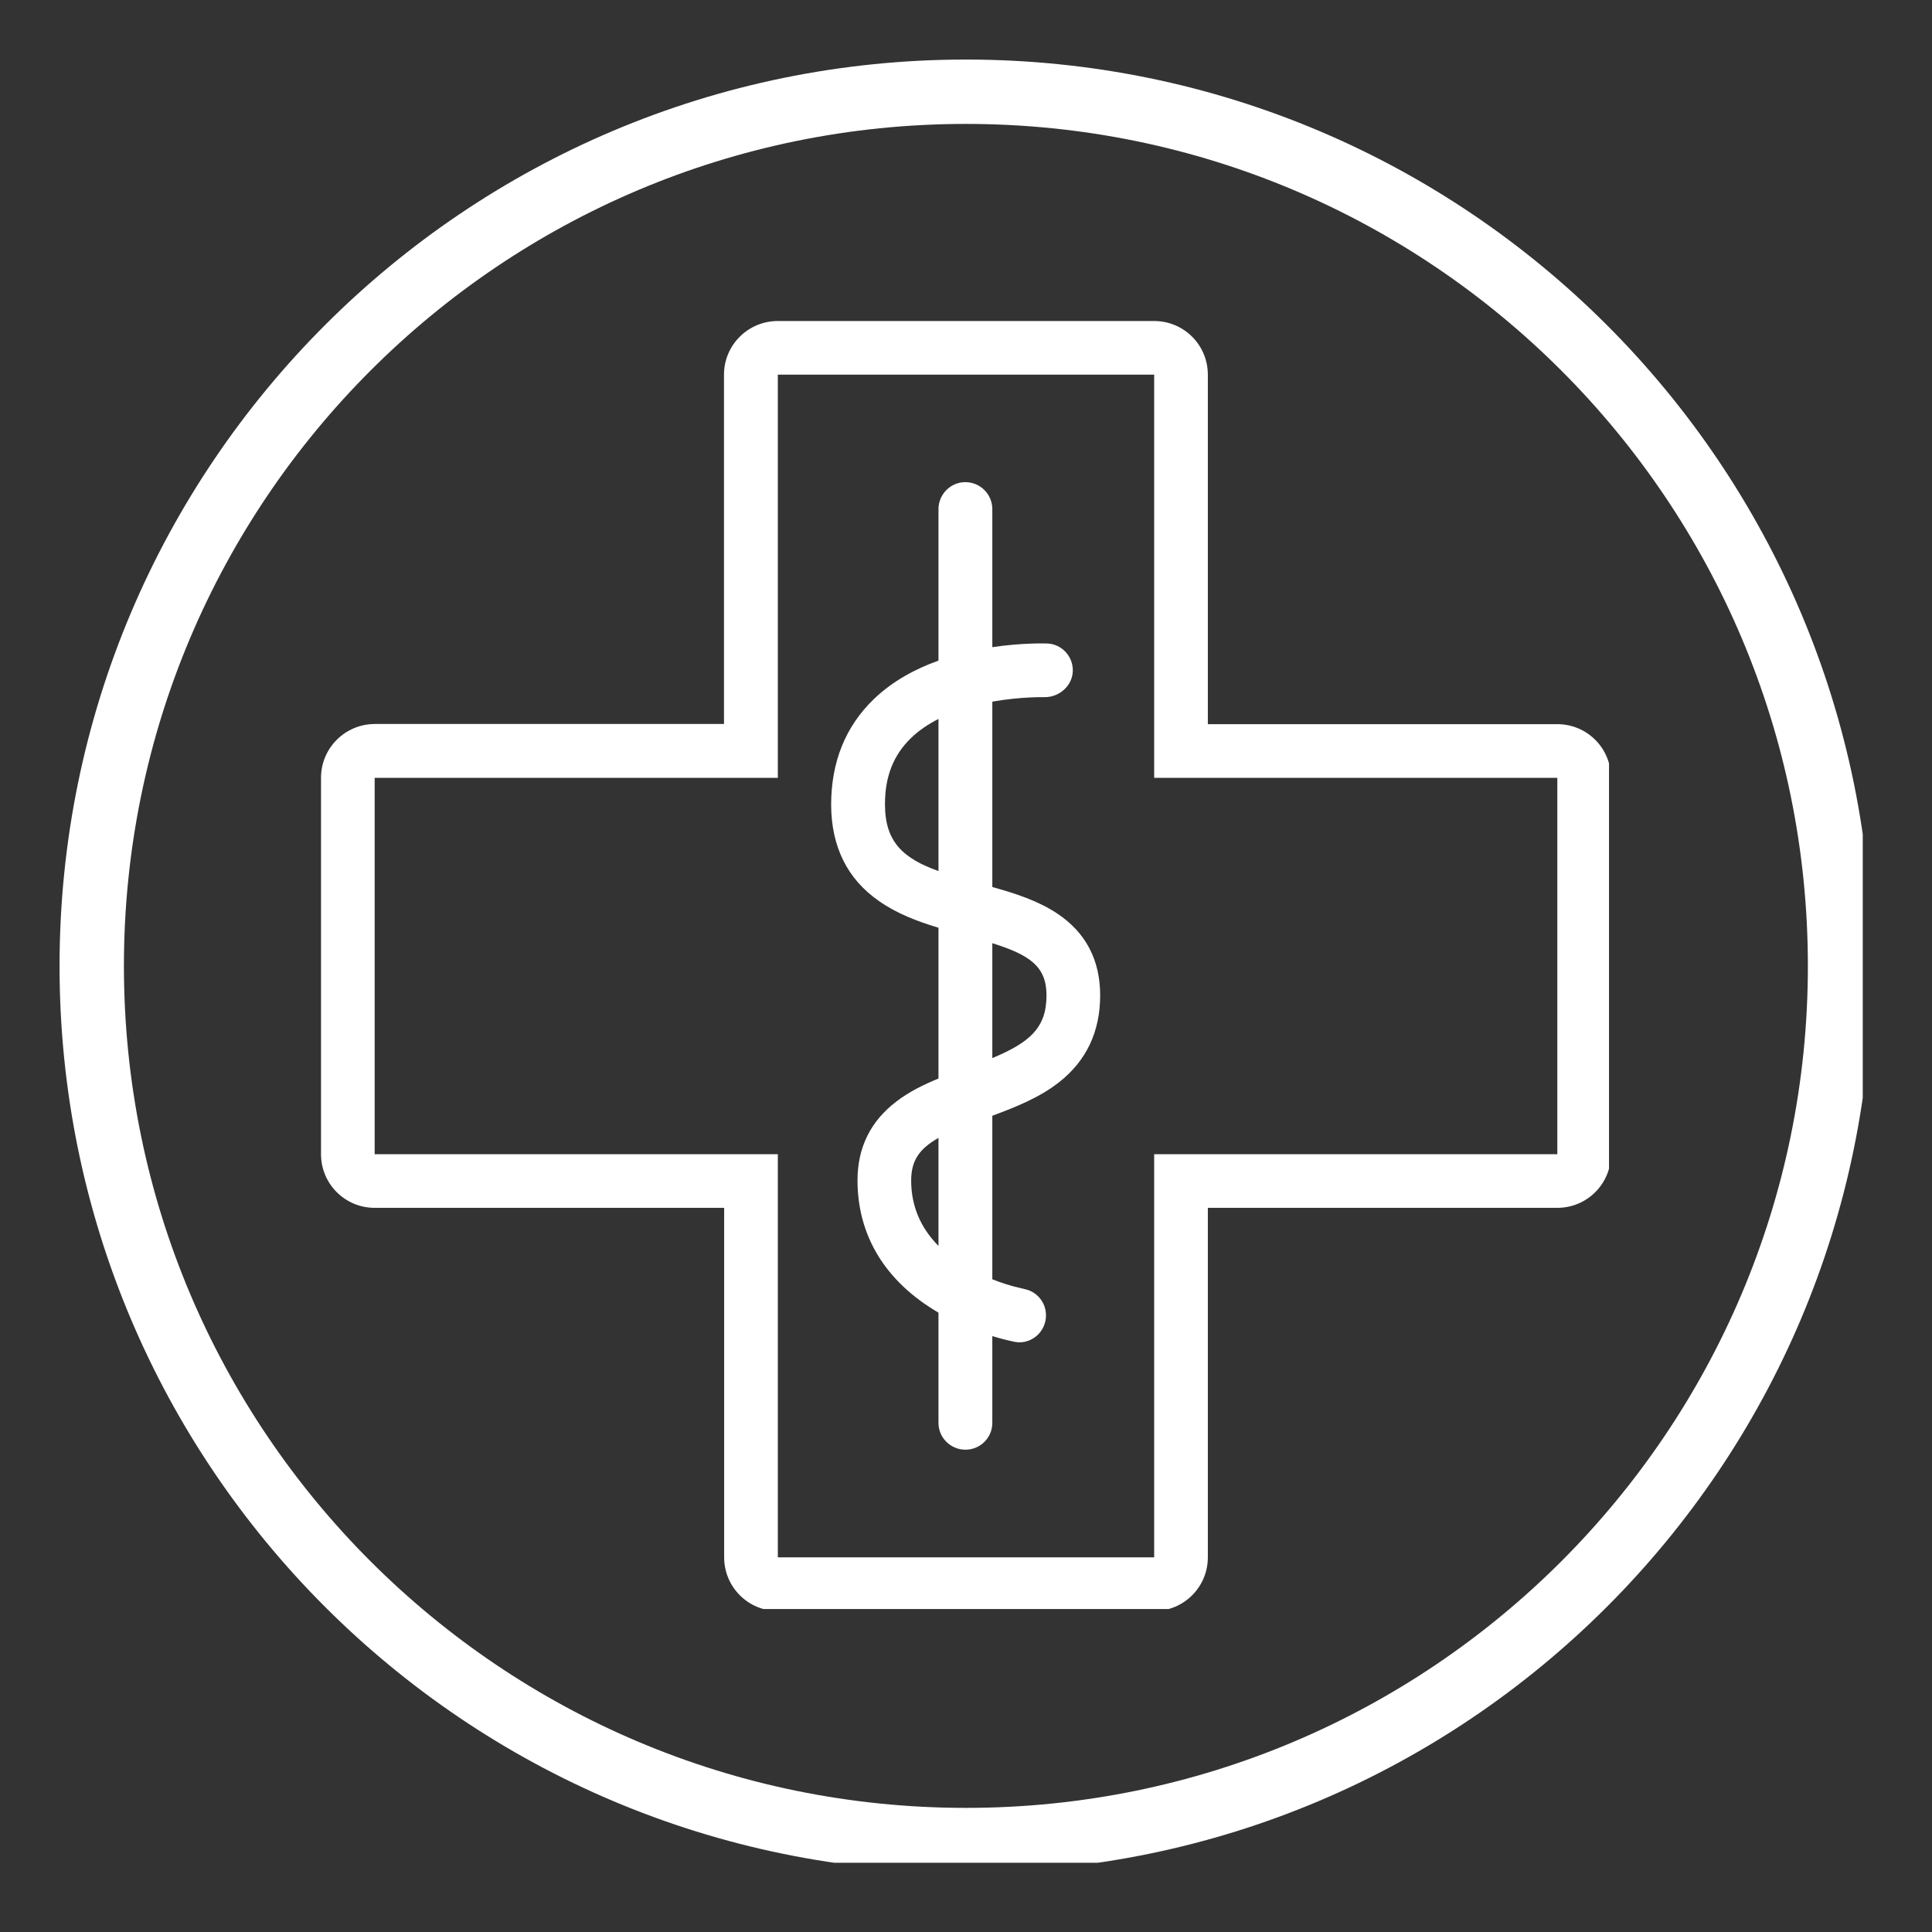 <svg version="1.0" preserveAspectRatio="xMidYMid meet" height="60" viewBox="0 0 45 45" zoomAndPan="magnify" width="60" xmlns:xlink="http://www.w3.org/1999/xlink" xmlns="http://www.w3.org/2000/svg"><rect x="0" y="0" width="45" height="45" fill="#333333" stroke="none"/><defs><clipPath id="376aa215f0"><path clip-rule="nonzero" d="M 1.387 1.387 L 43.387 1.387 L 43.387 43.387 L 1.387 43.387 Z M 1.387 1.387"></path></clipPath><clipPath id="5654bda083"><path clip-rule="nonzero" d="M 22.5 1.387 C 10.84 1.387 1.387 10.84 1.387 22.5 C 1.387 34.16 10.84 43.609 22.5 43.609 C 34.16 43.609 43.609 34.16 43.609 22.5 C 43.609 10.84 34.16 1.387 22.5 1.387 Z M 22.5 1.387"></path></clipPath><clipPath id="7a3a612e1e"><path clip-rule="nonzero" d="M 7.477 7.477 L 37.477 7.477 L 37.477 37.477 L 7.477 37.477 Z M 7.477 7.477"></path></clipPath></defs><g clip-path="url(#376aa215f0)"><g clip-path="url(#5654bda083)"><path stroke-miterlimit="4" stroke-opacity="1" stroke-width="4" stroke="#ffffff" d="M 28.15 -0.001 C 12.603 -0.001 -0.001 12.603 -0.001 28.15 C -0.001 43.697 12.603 56.296 28.15 56.296 C 43.697 56.296 56.296 43.697 56.296 28.15 C 56.296 12.603 43.697 -0.001 28.15 -0.001 Z M 28.15 -0.001" stroke-linejoin="miter" fill="none" transform="matrix(0.75, 0, 0, 0.75, 1.387, 1.387)" stroke-linecap="butt"></path></g></g><g clip-path="url(#7a3a612e1e)"><path fill-rule="nonzero" fill-opacity="1" d="M 36.273 16.867 L 28.133 16.867 L 28.133 8.727 C 28.133 8.035 27.574 7.477 26.883 7.477 L 18.117 7.477 C 17.426 7.477 16.863 8.035 16.863 8.727 L 16.863 16.863 L 8.727 16.863 C 8.035 16.867 7.477 17.426 7.477 18.117 L 7.477 26.883 C 7.477 27.574 8.035 28.133 8.727 28.133 L 16.867 28.133 L 16.867 36.273 C 16.867 36.965 17.426 37.523 18.117 37.523 L 26.883 37.523 C 27.574 37.523 28.133 36.965 28.133 36.273 L 28.133 28.133 L 36.273 28.133 C 36.965 28.133 37.523 27.574 37.523 26.883 L 37.523 18.117 C 37.523 17.426 36.965 16.867 36.273 16.867 Z M 36.273 26.883 L 26.883 26.883 L 26.883 36.273 L 18.117 36.273 L 18.117 26.883 L 8.727 26.883 L 8.727 18.117 L 18.117 18.117 L 18.117 8.727 L 26.883 8.727 L 26.883 18.117 L 36.273 18.117 Z M 36.273 26.883" fill="#ffffff"></path></g><path fill-rule="nonzero" fill-opacity="1" d="M 24.613 21.27 C 24.176 20.98 23.645 20.809 23.113 20.66 L 23.113 16.344 C 23.117 16.344 23.125 16.344 23.129 16.34 C 23.773 16.227 24.297 16.238 24.336 16.238 C 24.684 16.238 24.988 15.961 24.988 15.613 C 24.988 15.277 24.723 15 24.391 14.988 C 24.34 14.988 23.812 14.969 23.113 15.074 L 23.113 11.859 C 23.113 11.512 22.832 11.23 22.484 11.23 C 22.141 11.23 21.859 11.512 21.859 11.859 L 21.859 15.387 C 21.324 15.578 20.789 15.863 20.352 16.285 C 19.691 16.922 19.359 17.75 19.359 18.746 C 19.363 19.719 19.734 20.473 20.469 20.984 C 20.883 21.277 21.367 21.461 21.859 21.609 L 21.859 25.121 C 21.508 25.266 21.172 25.43 20.879 25.656 C 20.277 26.113 19.973 26.73 19.973 27.492 C 19.973 28.781 20.621 29.848 21.852 30.57 C 21.855 30.574 21.855 30.574 21.859 30.578 L 21.859 33.141 C 21.859 33.488 22.141 33.766 22.488 33.766 C 22.832 33.766 23.113 33.488 23.113 33.141 L 23.113 31.121 C 23.371 31.199 23.555 31.238 23.613 31.25 C 23.613 31.25 23.699 31.266 23.738 31.266 C 24.086 31.266 24.363 30.984 24.363 30.637 C 24.363 30.332 24.145 30.074 23.852 30.023 L 23.852 30.02 C 23.848 30.02 23.527 29.961 23.113 29.797 L 23.113 25.988 C 23.66 25.785 24.211 25.566 24.668 25.207 C 25.305 24.707 25.625 24.027 25.625 23.184 C 25.625 22.355 25.285 21.711 24.613 21.27 Z M 21.859 29.02 C 21.438 28.594 21.223 28.086 21.223 27.496 C 21.223 27.027 21.418 26.754 21.859 26.504 Z M 21.859 20.289 C 21.055 20 20.613 19.625 20.613 18.742 C 20.609 18.094 20.809 17.586 21.219 17.191 C 21.406 17.008 21.629 16.863 21.859 16.746 Z M 23.113 24.645 L 23.113 21.969 C 24 22.246 24.375 22.52 24.375 23.184 C 24.375 23.941 23.984 24.281 23.113 24.645 Z M 23.113 24.645" fill="#ffffff"></path></svg>